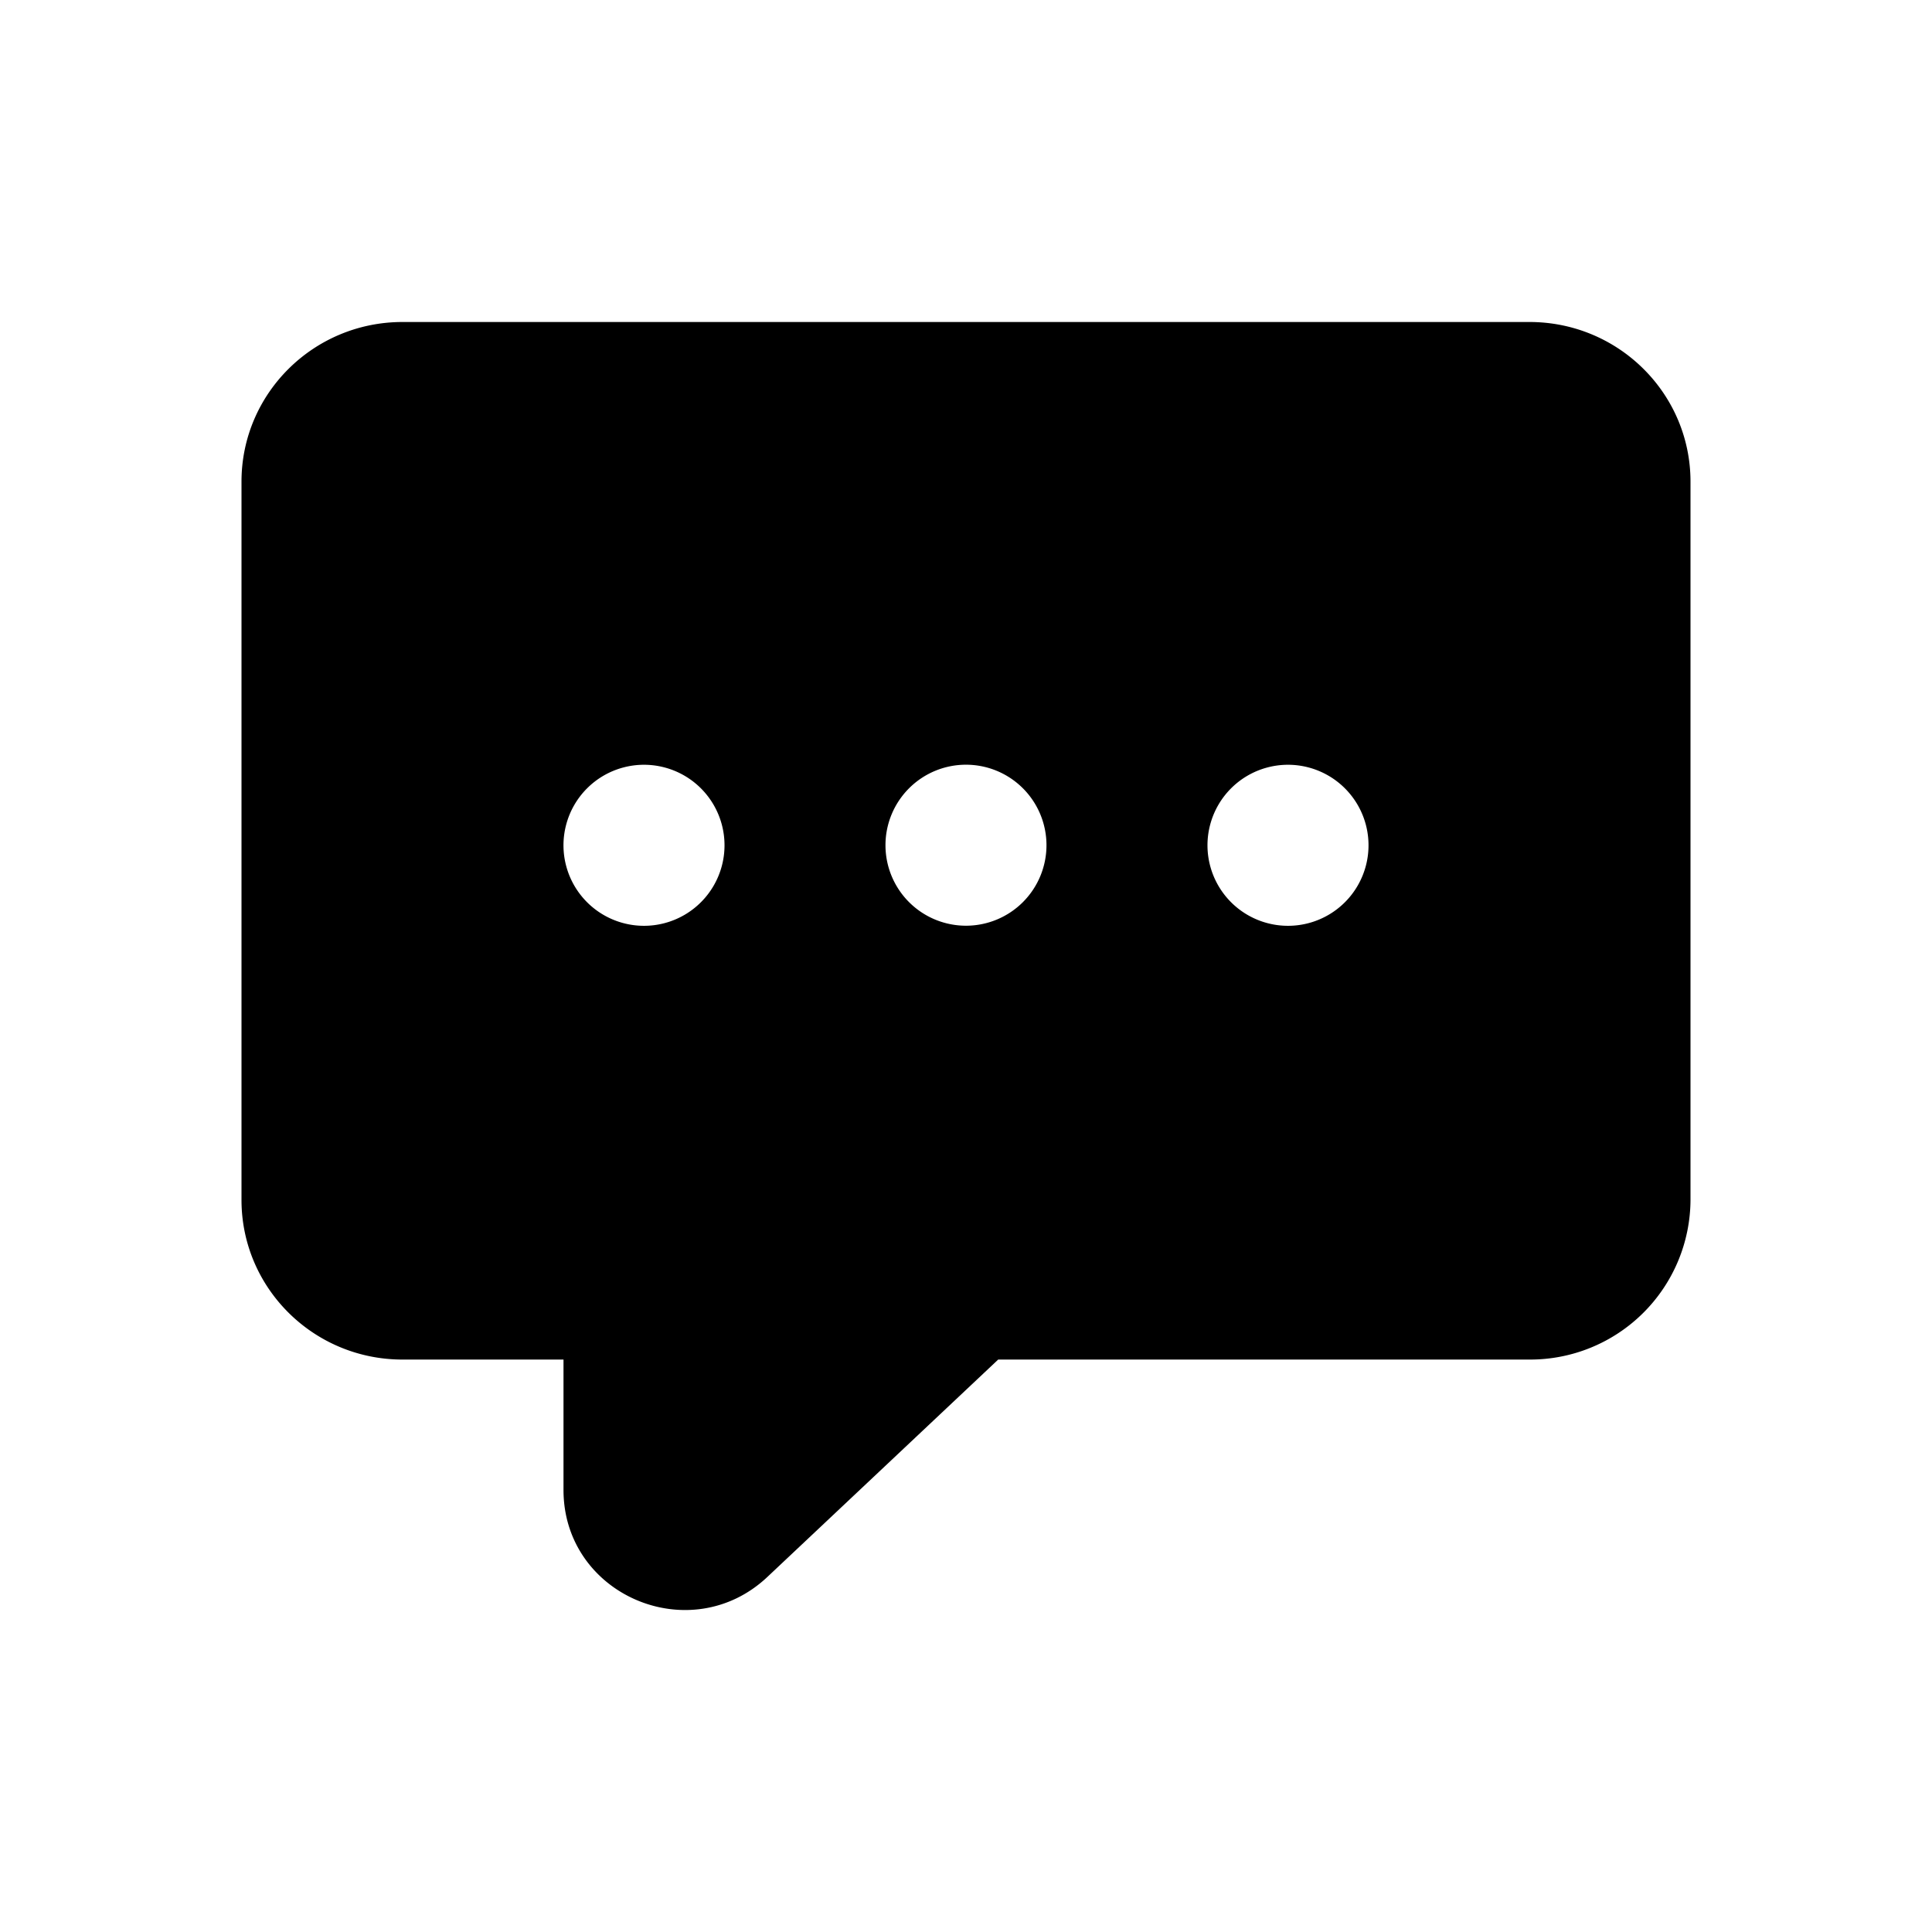 <?xml version="1.0" encoding="iso-8859-1"?>
<!-- Generator: www.svgicons.com -->
<svg xmlns="http://www.w3.org/2000/svg" width="800" height="800" viewBox="0 0 24 24">
<path fill="currentColor" fill-rule="evenodd" d="M3 5.983C3 4.888 3.895 4 5 4h14c1.105 0 2 .888 2 1.983v8.923a1.992 1.992 0 0 1-2 1.983h-6.6l-2.867 2.7c-.955.899-2.533.228-2.533-1.08v-1.62H5c-1.105 0-2-.888-2-1.983zm5.706 3.809a1 1 0 1 0-1.412 1.417a1 1 0 1 0 1.412-1.417m2.585.002a1 1 0 1 1 .003 1.414a1 1 0 0 1-.003-1.414m5.415-.002a1 1 0 1 0-1.412 1.417a1 1 0 1 0 1.412-1.417" clip-rule="evenodd"/>
</svg>